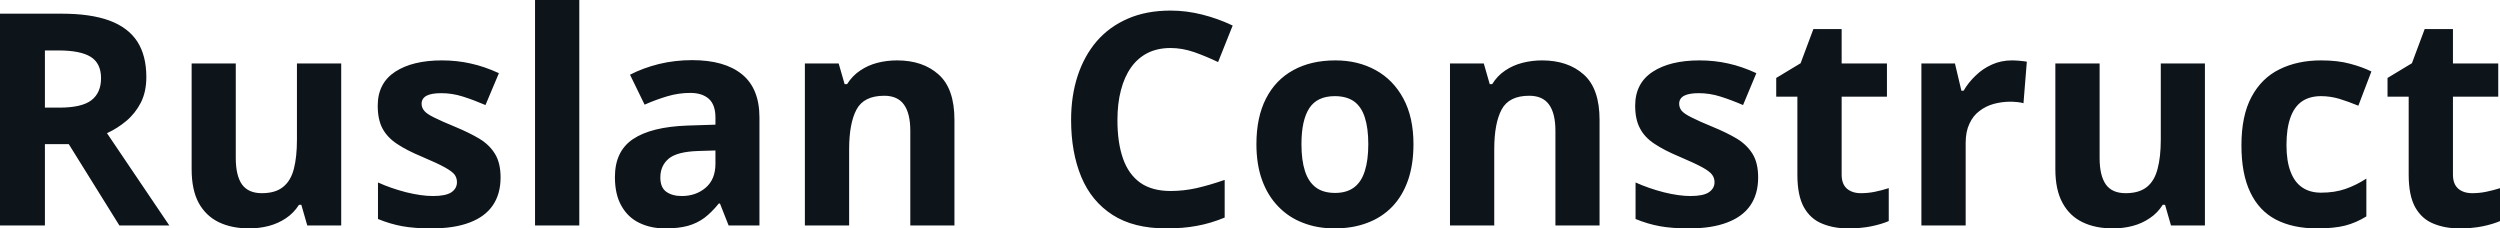 <svg fill="#0d141a" viewBox="0 0 193.726 17.699" height="100%" width="100%" xmlns="http://www.w3.org/2000/svg"><path preserveAspectRatio="none" d="M0 1.06L4.78 1.06Q7.02 1.06 8.47 1.59Q9.93 2.13 10.64 3.22Q11.34 4.31 11.34 5.97L11.34 5.97Q11.34 7.10 10.92 7.94Q10.49 8.78 9.79 9.37Q9.10 9.95 8.29 10.32L8.29 10.32L13.12 17.47L9.25 17.47L5.33 11.17L3.48 11.17L3.48 17.47L0 17.47L0 1.06ZM4.54 3.91L4.54 3.91L3.48 3.91L3.48 8.34L4.60 8.34Q6.33 8.34 7.08 7.77Q7.83 7.19 7.83 6.06L7.83 6.06Q7.83 4.90 7.02 4.40Q6.22 3.91 4.54 3.91ZM23.01 4.92L26.44 4.92L26.44 17.47L23.81 17.47L23.35 15.87L23.17 15.87Q22.76 16.51 22.16 16.91Q21.55 17.32 20.82 17.51Q20.09 17.70 19.31 17.70L19.31 17.70Q17.96 17.70 16.96 17.22Q15.96 16.74 15.40 15.73Q14.85 14.72 14.85 13.11L14.85 13.11L14.85 4.92L18.27 4.92L18.27 12.25Q18.27 13.60 18.75 14.29Q19.24 14.97 20.29 14.97L20.29 14.97Q21.34 14.97 21.93 14.49Q22.53 14.02 22.77 13.09Q23.01 12.16 23.01 10.83L23.01 10.83L23.01 4.92ZM38.79 13.75L38.79 13.75Q38.79 15.03 38.19 15.91Q37.59 16.79 36.40 17.24Q35.21 17.70 33.43 17.70L33.43 17.70Q32.12 17.70 31.18 17.53Q30.24 17.36 29.29 16.97L29.29 16.97L29.29 14.14Q30.31 14.60 31.48 14.90Q32.66 15.19 33.55 15.19L33.55 15.19Q34.54 15.19 34.98 14.90Q35.41 14.60 35.41 14.12L35.41 14.12Q35.41 13.80 35.24 13.55Q35.06 13.30 34.49 12.98Q33.92 12.66 32.69 12.14L32.69 12.14Q31.51 11.65 30.75 11.14Q30.00 10.64 29.63 9.94Q29.27 9.25 29.27 8.19L29.27 8.19Q29.27 6.45 30.62 5.56Q31.97 4.68 34.24 4.68L34.24 4.68Q35.41 4.68 36.47 4.92Q37.53 5.15 38.66 5.67L38.66 5.67L37.62 8.14Q36.69 7.74 35.86 7.48Q35.04 7.22 34.19 7.22L34.19 7.22Q33.43 7.22 33.05 7.42Q32.67 7.63 32.67 8.04L32.67 8.04Q32.67 8.34 32.87 8.58Q33.06 8.82 33.63 9.10Q34.20 9.39 35.30 9.84L35.30 9.84Q36.36 10.28 37.15 10.75Q37.94 11.23 38.36 11.93Q38.79 12.63 38.79 13.75ZM44.89 0L44.89 17.47L41.46 17.47L41.46 0L44.89 0ZM53.63 4.66L53.63 4.66Q56.15 4.66 57.50 5.76Q58.85 6.86 58.85 9.11L58.85 9.11L58.85 17.47L56.46 17.47L55.79 15.77L55.70 15.77Q55.16 16.44 54.60 16.87Q54.04 17.29 53.31 17.50Q52.58 17.70 51.54 17.70L51.54 17.70Q50.42 17.70 49.54 17.27Q48.66 16.85 48.16 15.96Q47.65 15.08 47.65 13.72L47.65 13.72Q47.65 11.72 49.05 10.78Q50.46 9.83 53.27 9.73L53.27 9.73L55.44 9.66L55.44 9.11Q55.44 8.12 54.93 7.66Q54.41 7.20 53.49 7.20L53.49 7.20Q52.58 7.20 51.71 7.46Q50.83 7.72 49.95 8.11L49.95 8.11L48.82 5.79Q49.82 5.27 51.06 4.96Q52.30 4.66 53.63 4.66ZM55.44 12.69L55.44 11.66L54.12 11.70Q52.46 11.75 51.81 12.30Q51.17 12.85 51.17 13.75L51.17 13.75Q51.17 14.53 51.63 14.86Q52.09 15.19 52.83 15.19L52.83 15.19Q53.93 15.19 54.69 14.54Q55.44 13.89 55.44 12.69L55.44 12.69ZM69.51 4.68L69.51 4.68Q71.52 4.68 72.74 5.78Q73.96 6.87 73.96 9.29L73.96 9.29L73.96 17.47L70.54 17.47L70.54 10.14Q70.54 8.79 70.05 8.11Q69.56 7.42 68.52 7.42L68.52 7.42Q66.94 7.42 66.37 8.49Q65.80 9.56 65.80 11.57L65.80 11.57L65.80 17.47L62.37 17.47L62.37 4.92L64.99 4.92L65.45 6.52L65.64 6.52Q66.05 5.87 66.65 5.47Q67.25 5.06 67.98 4.87Q68.72 4.68 69.51 4.68ZM90.71 3.72L90.71 3.72Q89.71 3.72 88.94 4.10Q88.17 4.49 87.65 5.22Q87.13 5.95 86.86 6.99Q86.59 8.02 86.59 9.31L86.59 9.31Q86.59 11.05 87.02 12.28Q87.45 13.51 88.36 14.16Q89.27 14.80 90.71 14.80L90.71 14.80Q91.71 14.80 92.71 14.58Q93.72 14.35 94.90 13.94L94.90 13.94L94.90 16.86Q93.81 17.31 92.75 17.50Q91.70 17.70 90.38 17.70L90.38 17.70Q87.84 17.70 86.21 16.65Q84.58 15.60 83.79 13.71Q83.00 11.81 83.00 9.29L83.00 9.29Q83.00 7.42 83.51 5.87Q84.02 4.32 84.99 3.19Q85.97 2.06 87.41 1.44Q88.84 0.82 90.71 0.82L90.71 0.82Q91.93 0.82 93.16 1.13Q94.39 1.44 95.52 1.98L95.52 1.98L94.39 4.81Q93.47 4.37 92.54 4.04Q91.61 3.72 90.71 3.72ZM109.53 11.17L109.53 11.17Q109.53 12.75 109.11 13.96Q108.69 15.17 107.89 16.01Q107.08 16.85 105.95 17.27Q104.83 17.70 103.41 17.70L103.41 17.70Q102.08 17.70 100.98 17.27Q99.87 16.85 99.06 16.01Q98.24 15.17 97.80 13.96Q97.36 12.75 97.36 11.17L97.36 11.17Q97.36 9.09 98.10 7.64Q98.84 6.19 100.21 5.44Q101.58 4.68 103.48 4.68L103.48 4.68Q105.24 4.68 106.61 5.44Q107.97 6.19 108.75 7.64Q109.53 9.09 109.53 11.17ZM100.85 11.17L100.85 11.17Q100.85 12.41 101.12 13.25Q101.39 14.09 101.96 14.52Q102.53 14.95 103.46 14.95L103.46 14.95Q104.36 14.95 104.93 14.52Q105.50 14.09 105.76 13.25Q106.03 12.41 106.03 11.17L106.03 11.17Q106.03 9.93 105.76 9.10Q105.50 8.28 104.93 7.86Q104.35 7.45 103.43 7.45L103.43 7.45Q102.07 7.45 101.46 8.38Q100.85 9.31 100.85 11.17ZM119.49 4.68L119.49 4.68Q121.50 4.68 122.73 5.78Q123.95 6.87 123.95 9.29L123.95 9.29L123.95 17.47L120.53 17.47L120.53 10.14Q120.53 8.79 120.04 8.11Q119.55 7.42 118.50 7.42L118.50 7.42Q116.93 7.42 116.36 8.49Q115.79 9.56 115.79 11.57L115.79 11.57L115.79 17.47L112.36 17.47L112.36 4.92L114.98 4.92L115.44 6.52L115.63 6.52Q116.03 5.87 116.63 5.47Q117.23 5.06 117.97 4.87Q118.71 4.68 119.49 4.68ZM136.24 13.75L136.24 13.75Q136.24 15.03 135.64 15.91Q135.04 16.79 133.84 17.24Q132.65 17.70 130.88 17.70L130.88 17.70Q129.57 17.70 128.63 17.53Q127.69 17.36 126.74 16.97L126.74 16.97L126.74 14.14Q127.76 14.60 128.93 14.90Q130.10 15.19 130.99 15.19L130.99 15.19Q131.99 15.19 132.42 14.90Q132.86 14.60 132.86 14.12L132.86 14.12Q132.86 13.80 132.68 13.55Q132.51 13.30 131.94 12.98Q131.36 12.66 130.14 12.14L130.14 12.14Q128.96 11.65 128.20 11.14Q127.44 10.64 127.08 9.94Q126.71 9.25 126.71 8.19L126.71 8.19Q126.71 6.45 128.07 5.56Q129.42 4.68 131.69 4.68L131.69 4.68Q132.86 4.68 133.92 4.92Q134.98 5.15 136.10 5.67L136.10 5.67L135.07 8.14Q134.14 7.74 133.31 7.48Q132.49 7.22 131.63 7.22L131.63 7.22Q130.88 7.22 130.50 7.42Q130.12 7.63 130.12 8.04L130.12 8.04Q130.12 8.34 130.31 8.58Q130.51 8.82 131.08 9.10Q131.64 9.39 132.74 9.84L132.74 9.84Q133.81 10.28 134.60 10.75Q135.38 11.23 135.81 11.93Q136.24 12.63 136.24 13.75ZM144.20 14.97L144.20 14.97Q144.76 14.97 145.29 14.86Q145.83 14.75 146.36 14.58L146.36 14.58L146.36 17.13Q145.81 17.37 144.99 17.54Q144.18 17.70 143.21 17.70L143.21 17.70Q142.09 17.70 141.20 17.33Q140.30 16.97 139.79 16.07Q139.28 15.16 139.28 13.54L139.28 13.54L139.28 7.49L137.64 7.49L137.64 6.04L139.53 4.90L140.52 2.25L142.71 2.25L142.71 4.92L146.22 4.92L146.22 7.49L142.71 7.49L142.71 13.54Q142.71 14.26 143.12 14.62Q143.53 14.97 144.20 14.97ZM155.90 4.68L155.90 4.68Q156.16 4.68 156.50 4.71Q156.84 4.74 157.06 4.78L157.06 4.78L156.80 8.00Q156.63 7.94 156.32 7.91Q156.01 7.88 155.79 7.88L155.79 7.88Q155.13 7.88 154.50 8.05Q153.88 8.22 153.39 8.60Q152.89 8.97 152.61 9.59Q152.32 10.20 152.32 11.08L152.32 11.08L152.32 17.47L148.89 17.47L148.89 4.92L151.49 4.92L151.99 7.03L152.16 7.03Q152.53 6.39 153.09 5.86Q153.64 5.32 154.36 5.00Q155.07 4.68 155.90 4.68ZM167.44 4.92L170.86 4.92L170.86 17.47L168.23 17.47L167.77 15.87L167.59 15.87Q167.19 16.51 166.58 16.91Q165.98 17.32 165.25 17.51Q164.52 17.70 163.73 17.70L163.73 17.70Q162.38 17.70 161.38 17.22Q160.38 16.74 159.83 15.73Q159.27 14.72 159.27 13.11L159.27 13.11L159.27 4.92L162.70 4.92L162.70 12.25Q162.70 13.60 163.18 14.29Q163.66 14.97 164.72 14.97L164.72 14.97Q165.76 14.97 166.36 14.49Q166.95 14.02 167.19 13.09Q167.44 12.16 167.44 10.83L167.44 10.83L167.44 4.92ZM179.55 17.70L179.55 17.70Q177.69 17.70 176.37 17.02Q175.06 16.34 174.38 14.91Q173.69 13.49 173.69 11.26L173.69 11.26Q173.69 8.96 174.47 7.51Q175.25 6.05 176.64 5.37Q178.03 4.68 179.86 4.68L179.86 4.68Q181.16 4.68 182.11 4.94Q183.06 5.19 183.76 5.54L183.76 5.54L182.75 8.19Q181.94 7.86 181.25 7.65Q180.55 7.45 179.86 7.45L179.86 7.45Q178.96 7.45 178.36 7.87Q177.77 8.29 177.48 9.13Q177.18 9.97 177.18 11.24L177.18 11.24Q177.18 12.49 177.50 13.31Q177.81 14.13 178.41 14.53Q179.00 14.93 179.86 14.93L179.86 14.93Q180.92 14.93 181.75 14.64Q182.58 14.35 183.37 13.84L183.37 13.84L183.37 16.77Q182.58 17.26 181.73 17.48Q180.87 17.70 179.55 17.70ZM191.57 14.97L191.57 14.97Q192.13 14.97 192.66 14.86Q193.20 14.75 193.73 14.58L193.73 14.58L193.73 17.13Q193.18 17.37 192.36 17.54Q191.55 17.70 190.58 17.70L190.58 17.70Q189.46 17.70 188.57 17.33Q187.67 16.97 187.16 16.07Q186.65 15.16 186.65 13.54L186.65 13.54L186.65 7.49L185.01 7.49L185.01 6.04L186.90 4.90L187.89 2.25L190.08 2.25L190.08 4.92L193.59 4.92L193.59 7.49L190.08 7.49L190.08 13.54Q190.08 14.26 190.49 14.62Q190.90 14.97 191.57 14.97Z"></path></svg>